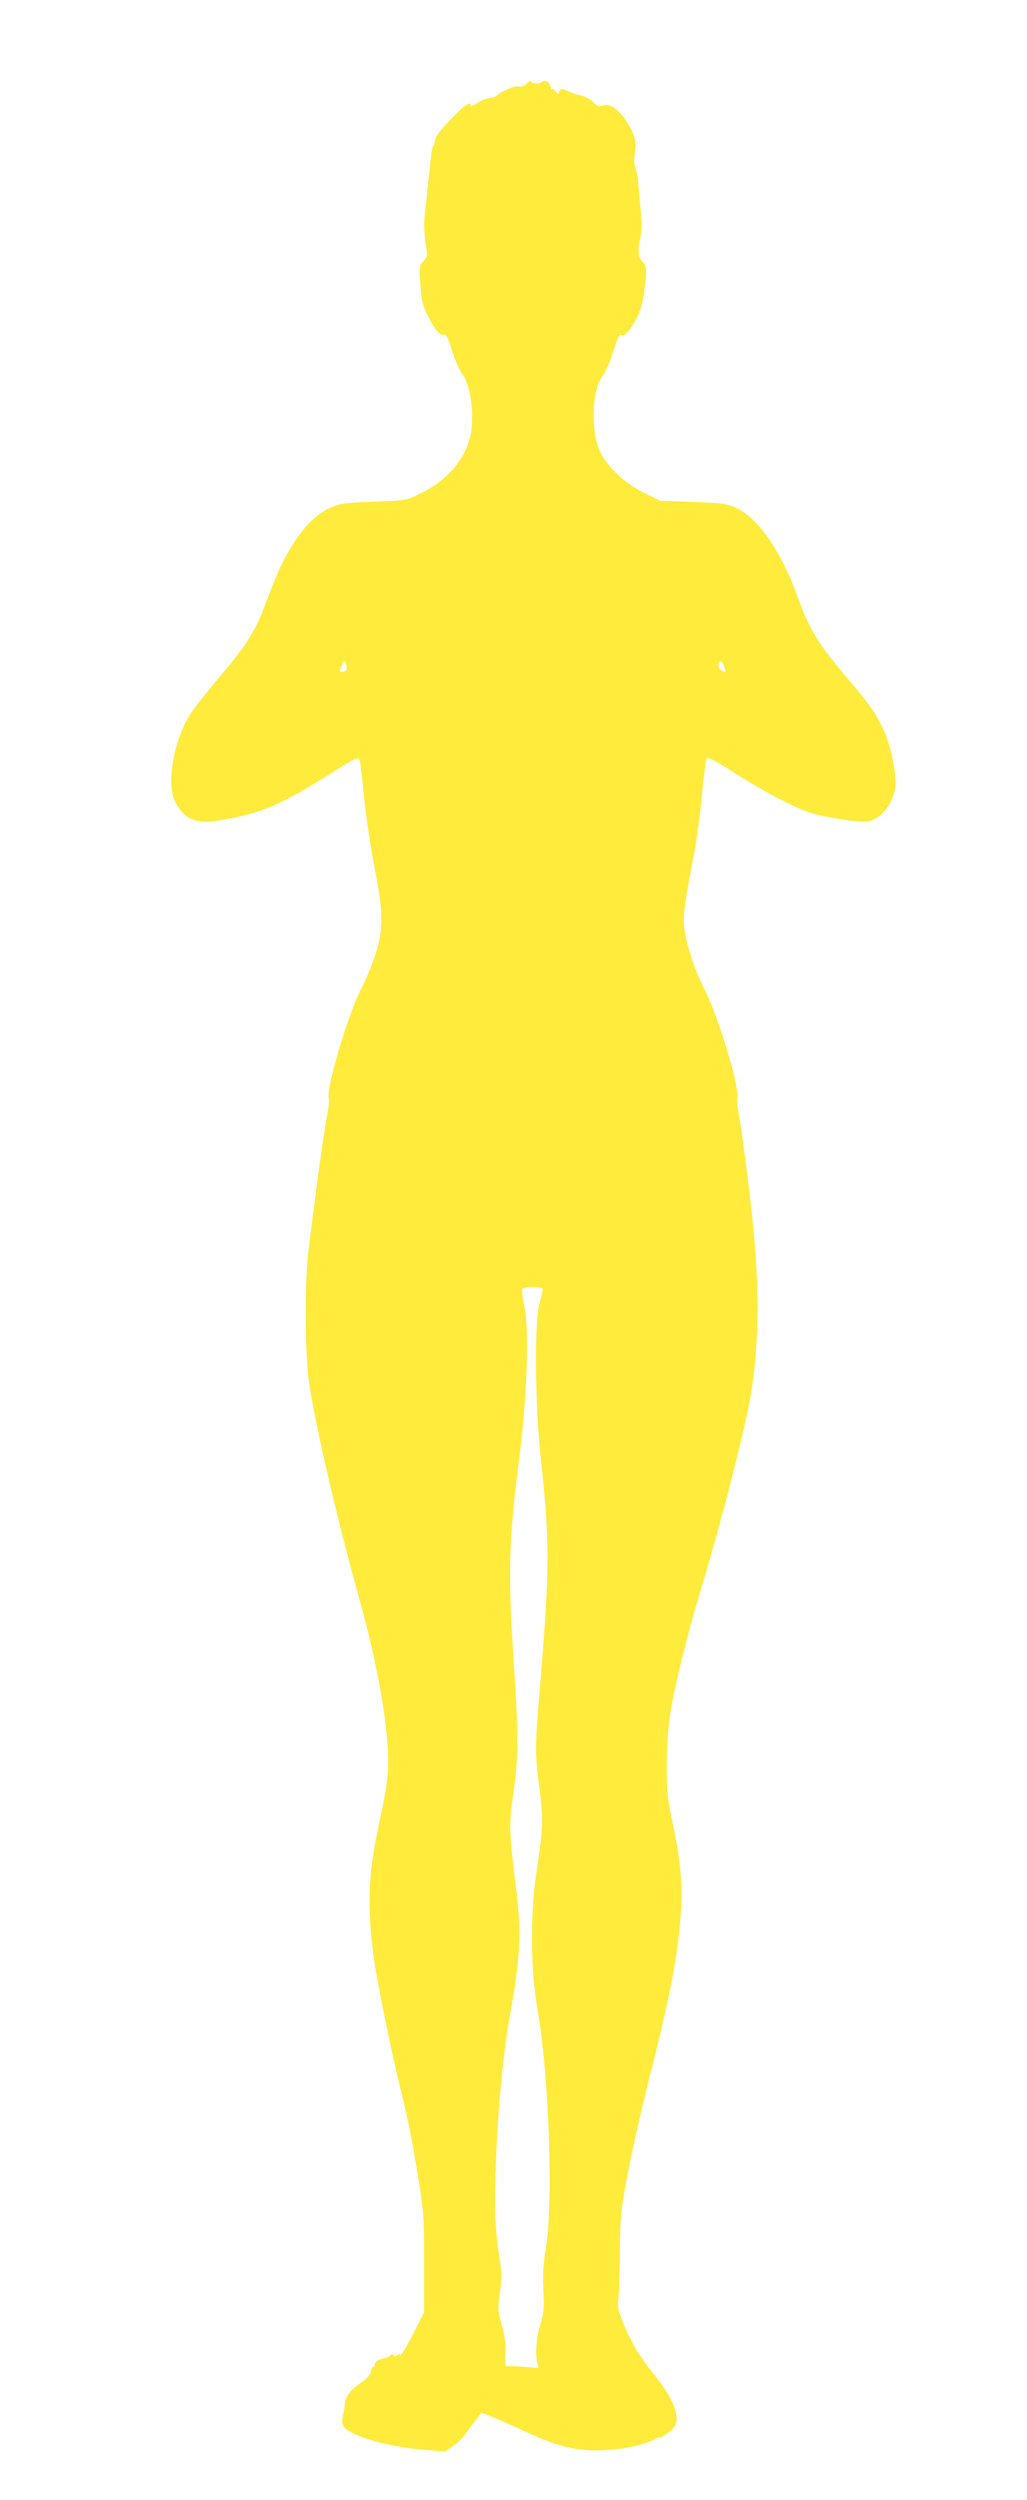 <?xml version="1.0" standalone="no"?>
<!DOCTYPE svg PUBLIC "-//W3C//DTD SVG 20010904//EN"
 "http://www.w3.org/TR/2001/REC-SVG-20010904/DTD/svg10.dtd">
<svg version="1.0" xmlns="http://www.w3.org/2000/svg"
 width="526pt" height="1280pt" viewBox="0 0 526 1280"
 preserveAspectRatio="xMidYMid meet">
<g transform="translate(0,1280) scale(0.1,-0.1)"
fill="#ffeb3b" stroke="none">
<path d="M2696 12371 c-10 -11 -25 -17 -37 -14 -20 5 -82 -19 -110 -43 -8 -8
-29 -15 -46 -17 -16 -2 -44 -14 -61 -26 -18 -12 -32 -18 -32 -12 0 25 -28 6
-101 -70 -52 -53 -79 -89 -81 -107 -2 -15 -6 -29 -10 -32 -4 -3 -9 -32 -12
-65 -3 -33 -8 -78 -11 -100 -2 -22 -7 -62 -9 -90 -3 -27 -9 -75 -12 -106 -3
-30 -1 -88 5 -129 11 -69 11 -74 -10 -96 -21 -22 -22 -30 -16 -121 6 -82 12
-108 38 -160 37 -73 64 -104 83 -97 11 4 21 -17 40 -78 14 -47 39 -103 55
-125 36 -50 57 -170 47 -271 -14 -140 -109 -263 -261 -338 -75 -37 -75 -37
-242 -43 -153 -6 -173 -9 -226 -33 -71 -33 -137 -101 -199 -205 -44 -72 -74
-138 -141 -318 -37 -96 -84 -174 -172 -280 -170 -205 -197 -240 -225 -295 -69
-137 -94 -328 -53 -405 48 -91 104 -115 225 -96 208 34 311 76 563 235 141 89
150 93 157 73 4 -12 14 -98 23 -192 9 -93 33 -251 52 -350 47 -238 48 -324 5
-456 -18 -52 -49 -129 -71 -170 -68 -130 -184 -521 -167 -565 3 -8 -1 -47 -9
-87 -8 -39 -29 -178 -46 -307 -16 -129 -38 -289 -46 -355 -23 -170 -23 -548 1
-710 32 -218 141 -688 261 -1119 103 -370 157 -715 140 -891 -3 -38 -21 -140
-40 -225 -60 -275 -67 -437 -29 -715 17 -121 89 -475 134 -655 39 -157 64
-284 96 -485 24 -152 27 -196 26 -417 l0 -248 -47 -92 c-25 -51 -55 -104 -66
-118 -12 -14 -17 -18 -13 -10 7 13 5 13 -8 2 -12 -10 -18 -10 -23 -1 -5 8 -9
8 -14 0 -4 -6 -16 -12 -26 -14 -35 -7 -55 -19 -55 -33 0 -8 -4 -14 -10 -14 -5
0 -10 -10 -10 -22 -1 -16 -17 -34 -51 -58 -58 -41 -77 -66 -83 -112 -2 -18 -7
-48 -11 -65 -5 -22 -3 -38 6 -49 39 -47 218 -100 391 -116 l127 -11 42 29 c23
16 52 44 65 64 13 19 36 51 52 70 l27 36 40 -15 c22 -8 101 -42 175 -77 187
-86 282 -108 425 -99 100 6 201 29 247 55 10 6 22 10 28 10 6 0 16 5 23 10 7
6 23 19 37 29 54 41 21 146 -87 279 -75 92 -118 163 -160 265 -27 66 -32 90
-26 122 3 22 7 130 8 240 1 183 5 216 38 395 20 107 70 329 111 493 91 361
131 550 151 722 27 229 19 365 -33 605 -23 108 -27 147 -27 285 1 104 7 198
19 270 22 135 90 409 151 610 98 321 230 832 259 1005 50 299 48 615 -8 1065
-19 160 -42 324 -50 366 -8 43 -12 85 -10 96 14 51 -97 420 -167 556 -51 98
-97 239 -105 320 -6 63 1 114 50 372 14 72 32 207 41 300 9 94 19 178 23 187
6 15 28 4 151 -74 160 -101 310 -178 386 -201 89 -26 251 -50 289 -43 69 13
130 90 142 178 3 26 -2 82 -15 143 -30 146 -77 233 -212 390 -168 197 -210
263 -274 440 -85 235 -204 406 -318 456 -45 20 -75 24 -219 29 l-167 6 -83 41
c-99 49 -185 130 -224 209 -49 101 -43 317 11 387 14 19 35 63 46 98 33 101
41 119 51 113 15 -10 48 27 80 89 20 41 32 84 38 140 13 114 13 124 -10 147
-22 22 -25 61 -9 129 7 32 6 79 -2 160 -6 64 -12 123 -11 132 0 9 -5 33 -12
54 -9 25 -10 51 -4 83 10 54 -1 94 -43 160 -40 63 -83 92 -119 82 -23 -6 -32
-4 -47 12 -18 20 -54 39 -83 43 -8 1 -31 10 -52 18 -34 15 -37 15 -43 -1 -6
-16 -7 -16 -19 0 -7 10 -16 15 -19 11 -4 -3 -7 1 -7 9 0 25 -27 43 -44 29 -15
-13 -47 -12 -57 2 -3 4 -13 -1 -23 -12z m-922 -3002 c-5 -9 -34 -13 -34 -4 0
2 5 16 12 30 12 26 12 26 20 5 4 -12 6 -26 2 -31z m1942 -7 c-9 -8 -36 13 -36
27 0 31 15 33 27 4 6 -15 10 -29 9 -31z m-936 -3163 c0 -6 -8 -39 -17 -73 -26
-91 -23 -519 6 -786 48 -439 47 -565 -4 -1185 -26 -305 -26 -329 1 -540 17
-133 15 -183 -19 -405 -32 -214 -30 -499 6 -700 58 -328 82 -986 43 -1219 -14
-86 -17 -140 -13 -218 5 -88 3 -114 -15 -171 -21 -69 -28 -158 -16 -202 l7
-25 -72 6 c-40 3 -79 5 -87 3 -13 -2 -15 9 -12 65 3 49 -2 90 -18 146 -21 74
-21 86 -10 165 9 66 10 103 1 160 -26 164 -30 270 -21 516 11 282 39 566 75
764 49 270 56 403 30 615 -38 308 -39 349 -16 497 25 164 27 313 6 618 -34
507 -31 664 20 1065 45 351 57 687 30 821 -9 41 -13 79 -10 84 9 14 105 13
105 -1z"/>
</g>
</svg>
